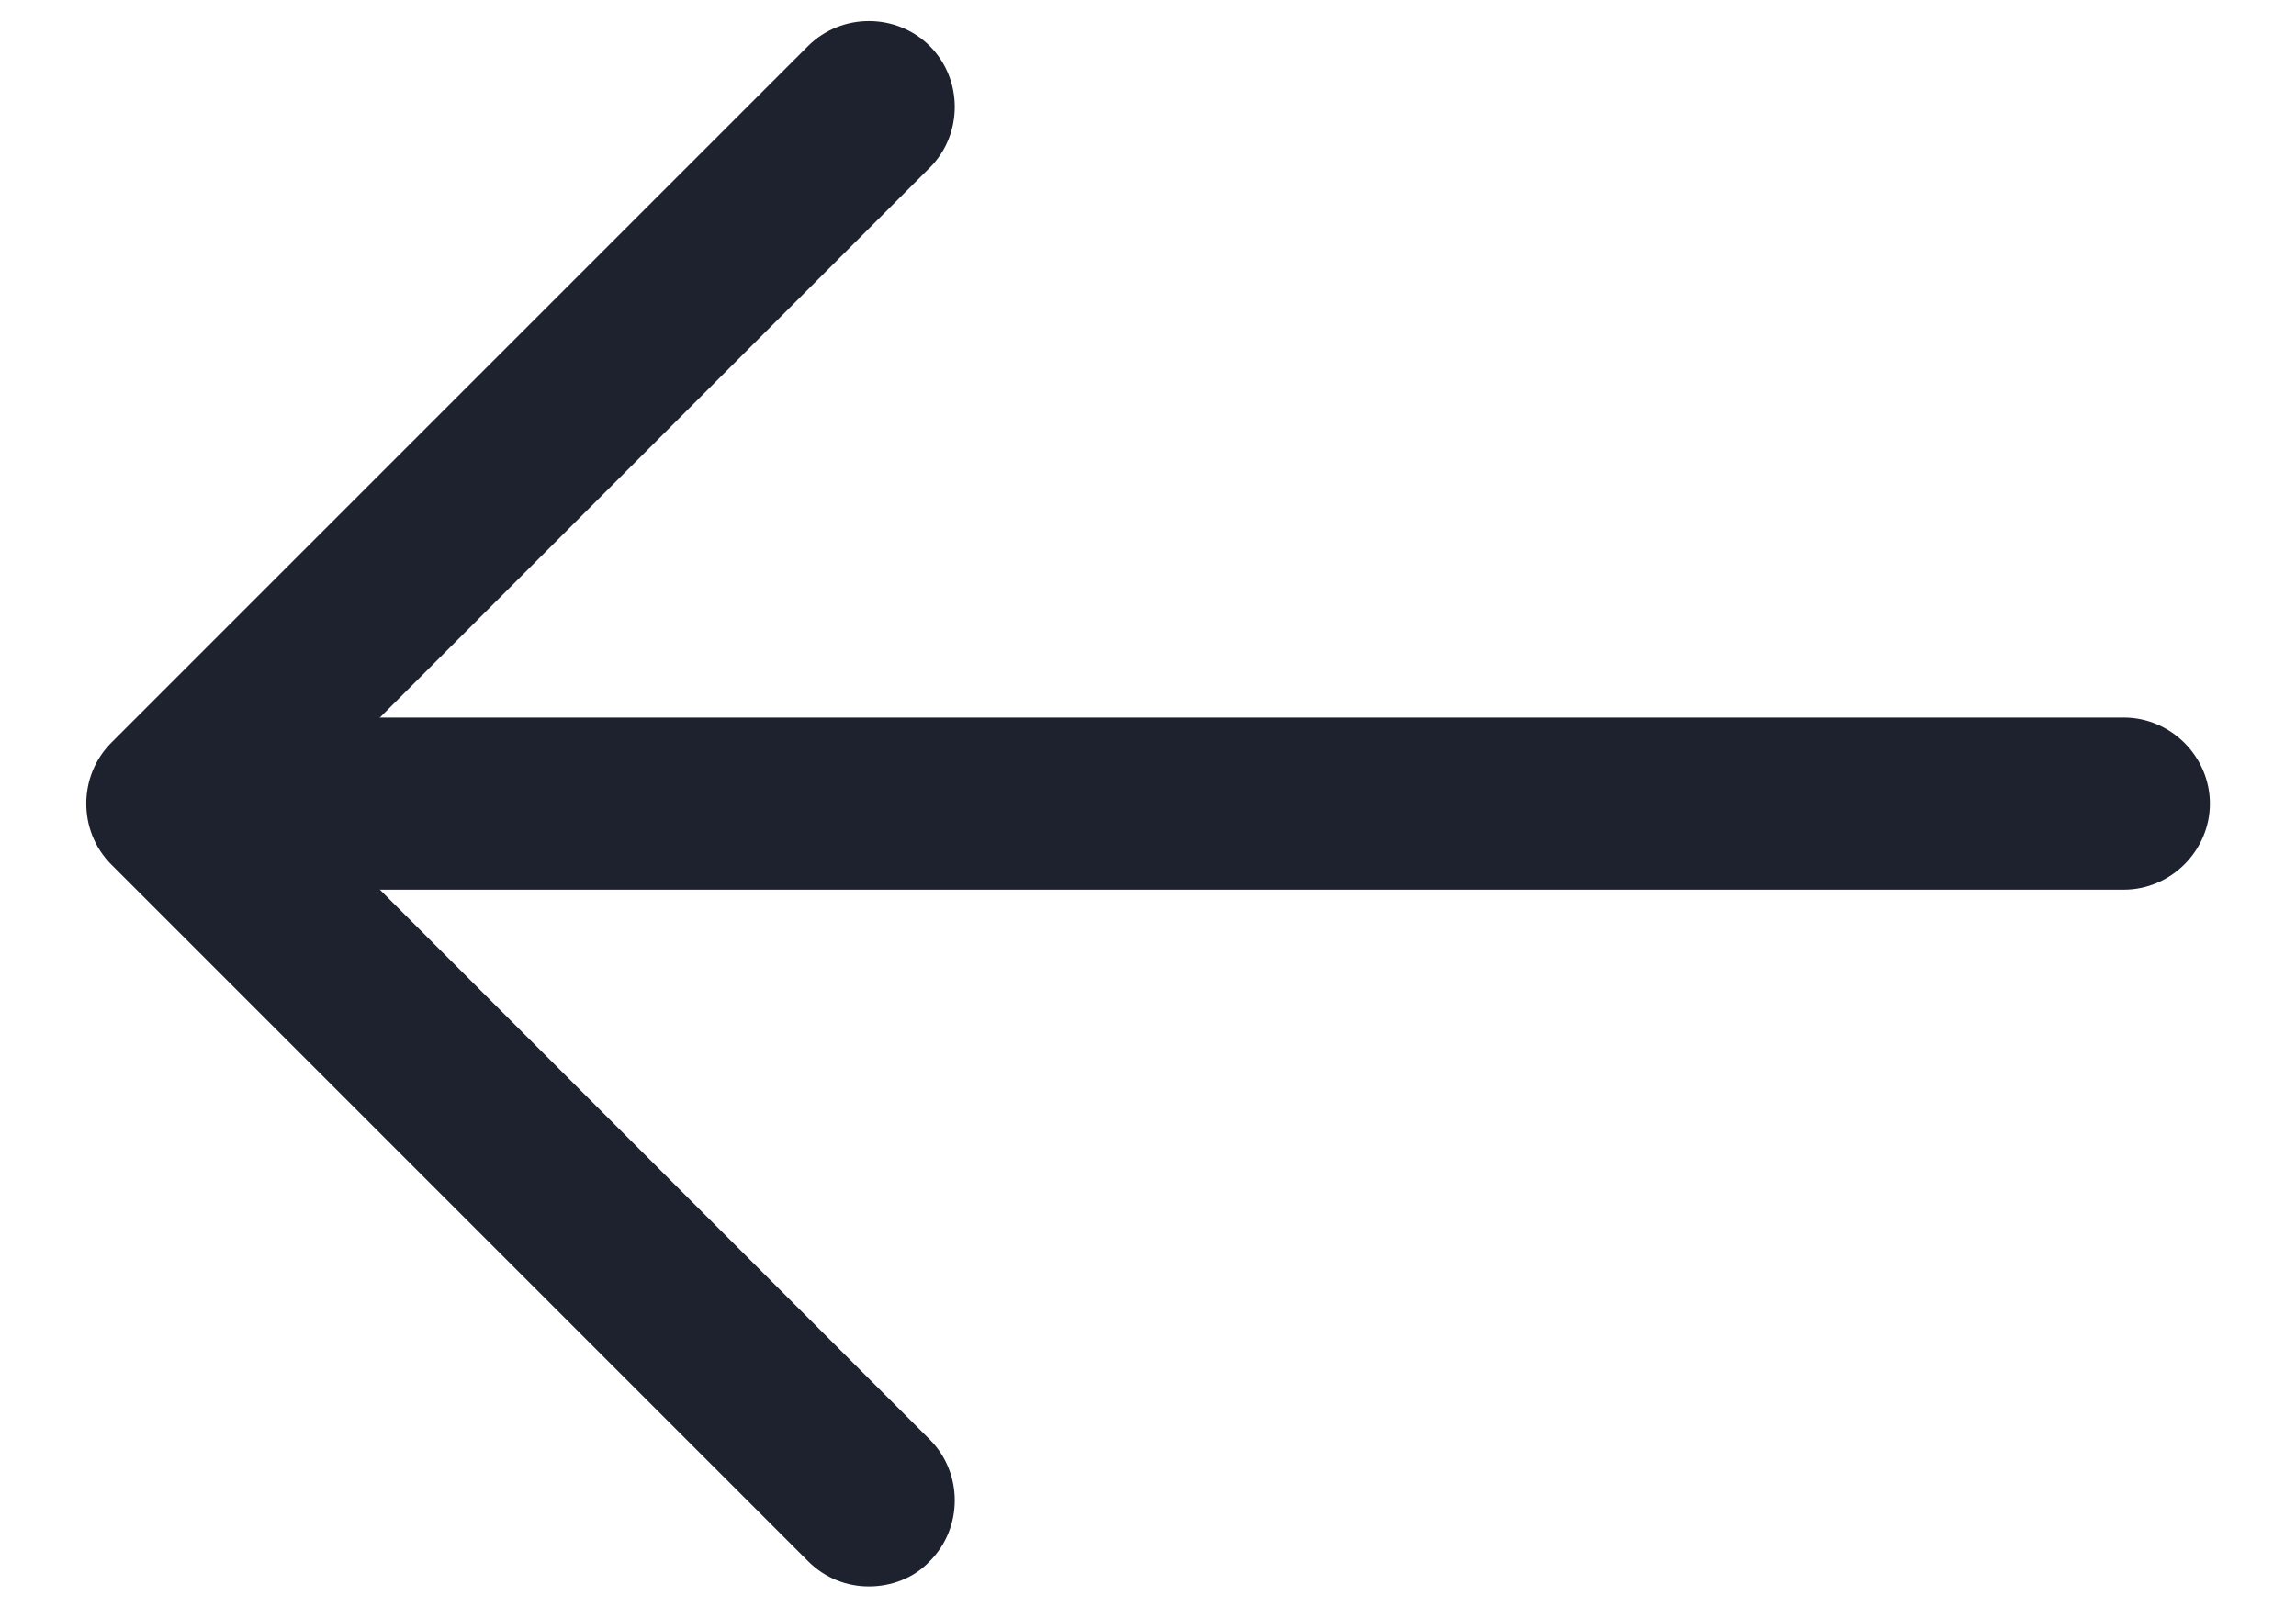 <svg width="20" height="14" viewBox="0 0 20 14" fill="none" xmlns="http://www.w3.org/2000/svg">
<path d="M7.569 13.821C7.379 13.821 7.189 13.751 7.039 13.601L0.969 7.531C0.679 7.241 0.679 6.761 0.969 6.471L7.039 0.401C7.329 0.111 7.809 0.111 8.099 0.401C8.389 0.691 8.389 1.171 8.099 1.461L2.559 7.001L8.099 12.541C8.389 12.831 8.389 13.311 8.099 13.601C7.959 13.751 7.759 13.821 7.569 13.821Z" fill="#1E212E"/>
<path d="M18.5 7.751L1.669 7.751C1.259 7.751 0.919 7.411 0.919 7.001C0.919 6.591 1.259 6.251 1.669 6.251L18.5 6.251C18.91 6.251 19.25 6.591 19.25 7.001C19.25 7.411 18.91 7.751 18.5 7.751Z" fill="#1E212E"/>
</svg>
